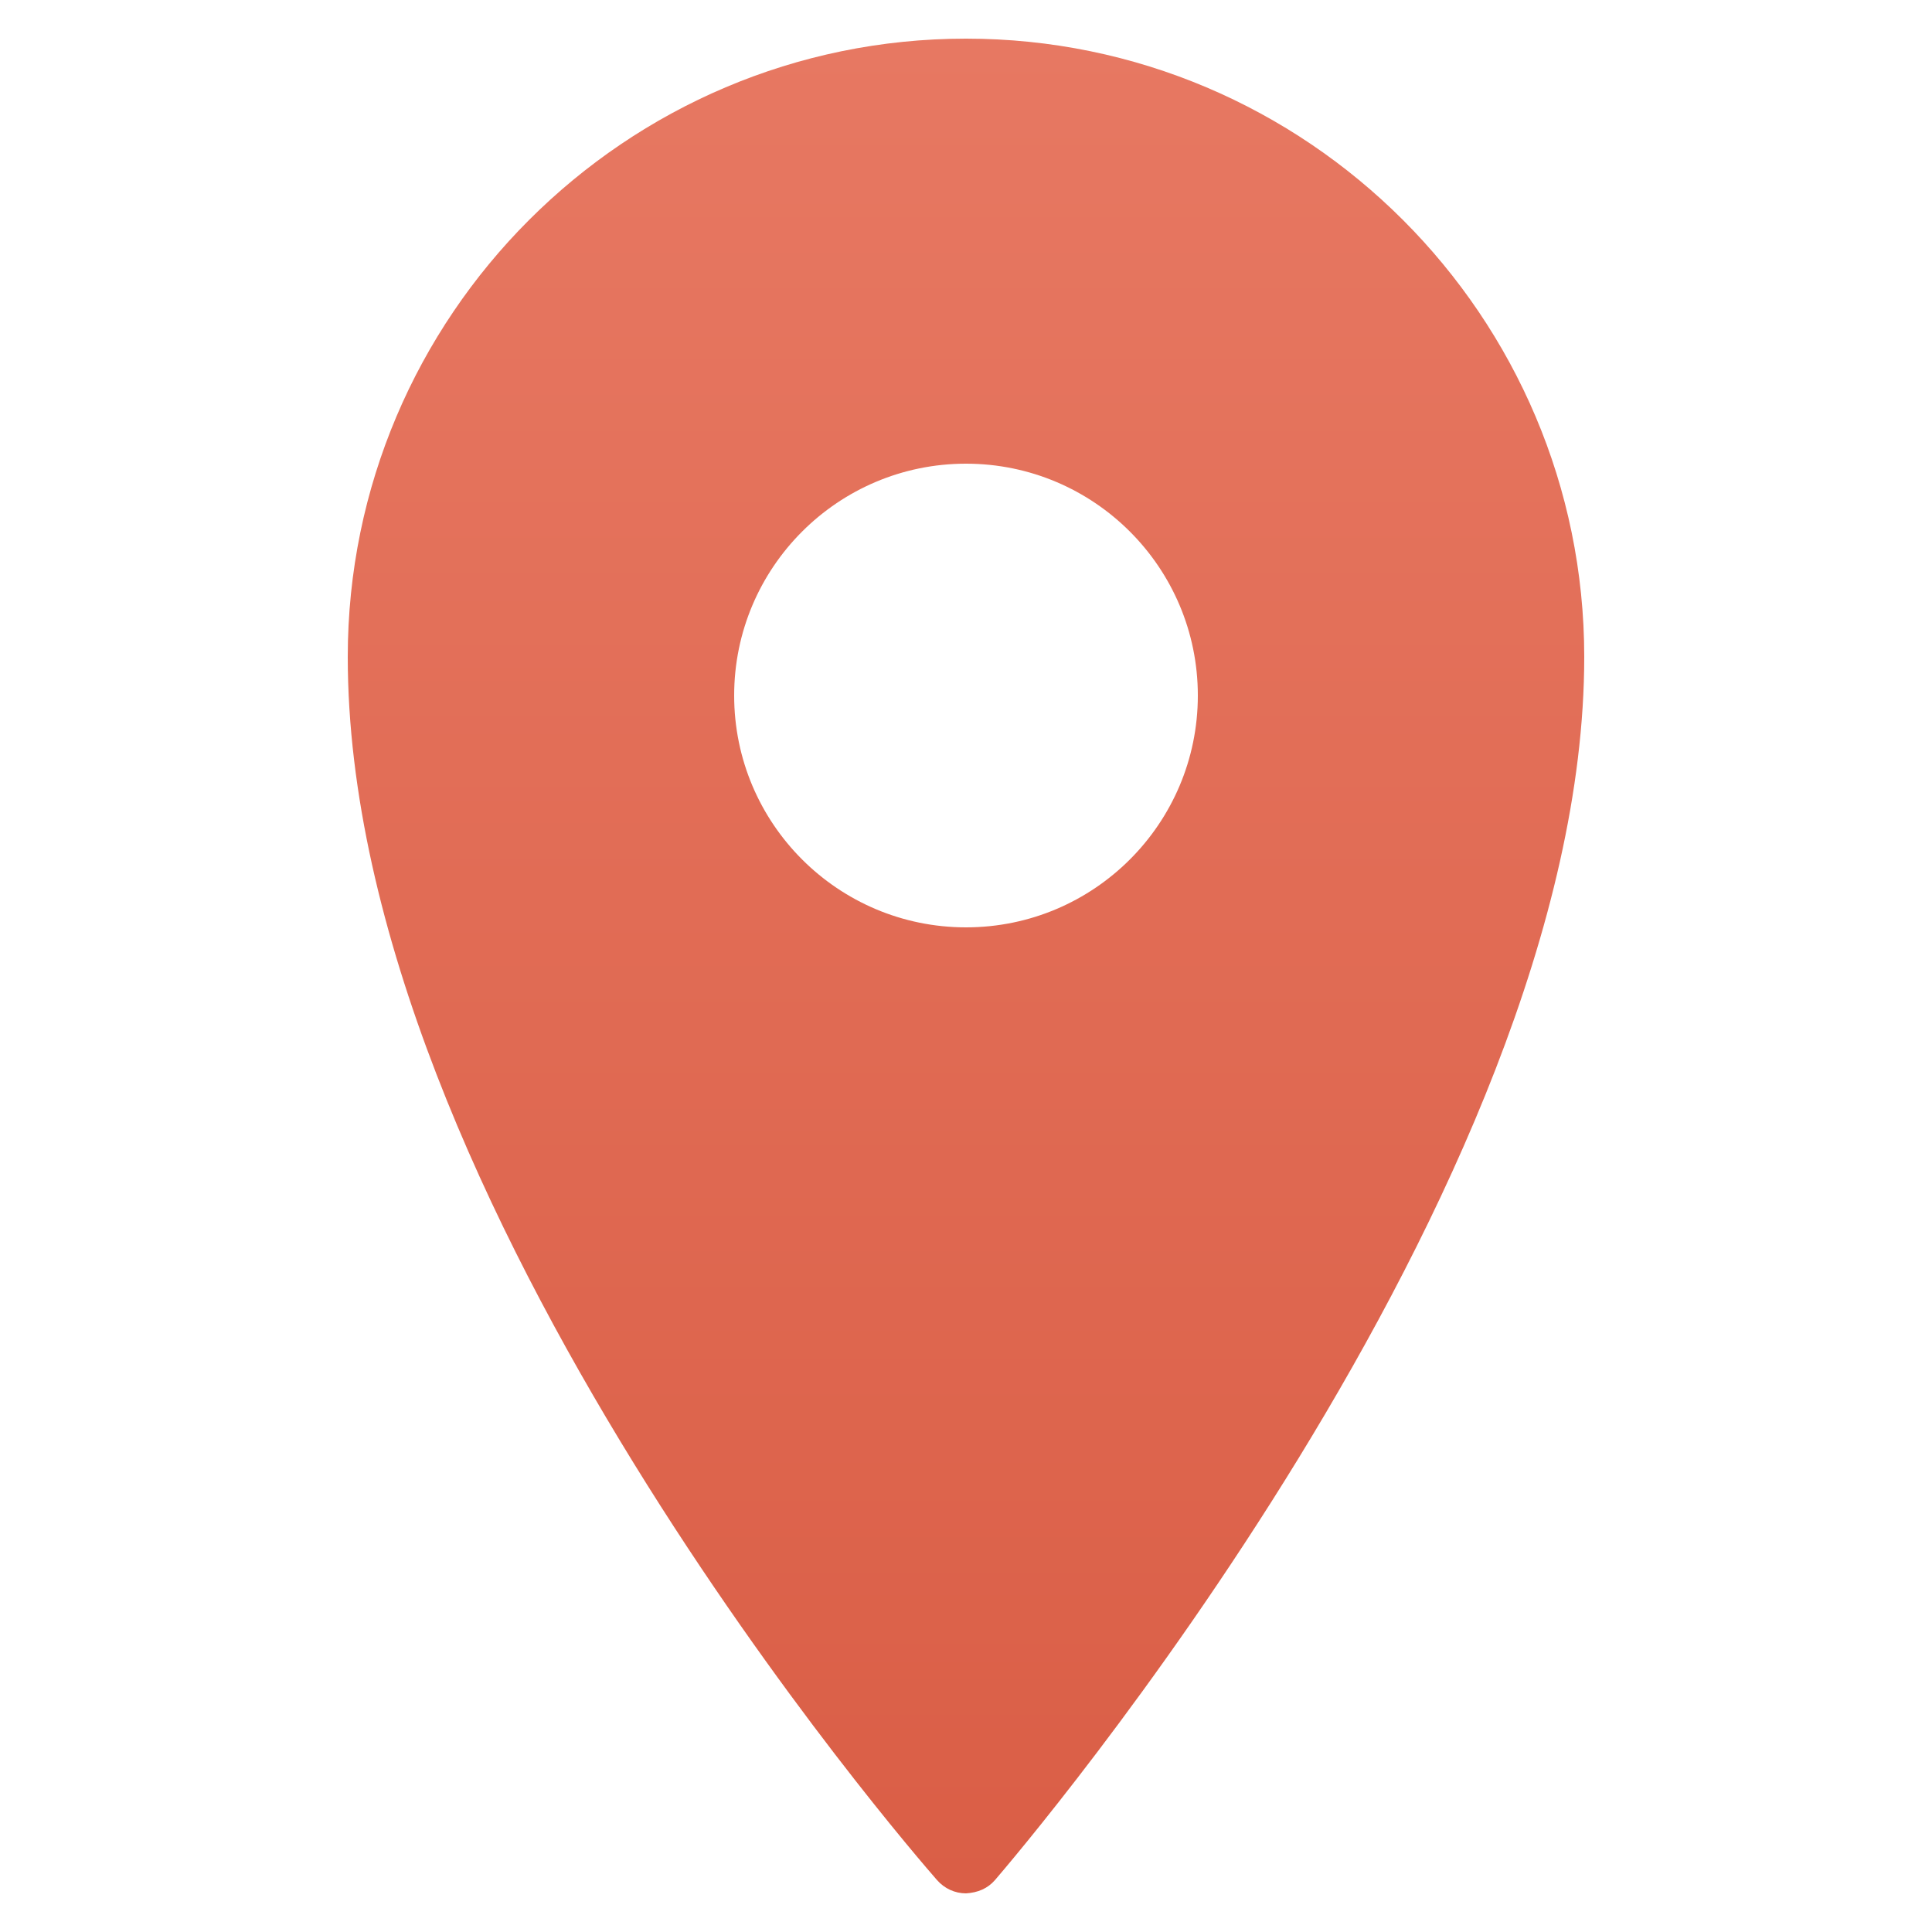 <?xml version="1.0" encoding="UTF-8"?> <svg xmlns="http://www.w3.org/2000/svg" width="24" height="24" viewBox="0 0 24 24" fill="none"> <path d="M12 0.48C7.767 0.48 4.32 3.926 4.32 8.16C4.32 14.934 11.342 23.014 11.64 23.355C11.732 23.46 11.862 23.52 12 23.52C12.148 23.511 12.268 23.46 12.36 23.355C12.658 23.008 19.68 14.79 19.68 8.16C19.68 3.926 16.234 0.48 12 0.48ZM12 5.76C13.59 5.76 14.88 7.05 14.88 8.64C14.88 10.23 13.59 11.52 12 11.52C10.41 11.52 9.12 10.23 9.12 8.64C9.12 7.05 10.41 5.76 12 5.76Z" fill="url(#paint0_linear_87_1324)"></path> <defs> <linearGradient id="paint0_linear_87_1324" x1="12" y1="0.48" x2="12" y2="23.52" gradientUnits="userSpaceOnUse"> <stop stop-color="#E77862"></stop> <stop offset="1" stop-color="#DA5E46"></stop> </linearGradient> </defs> </svg> 